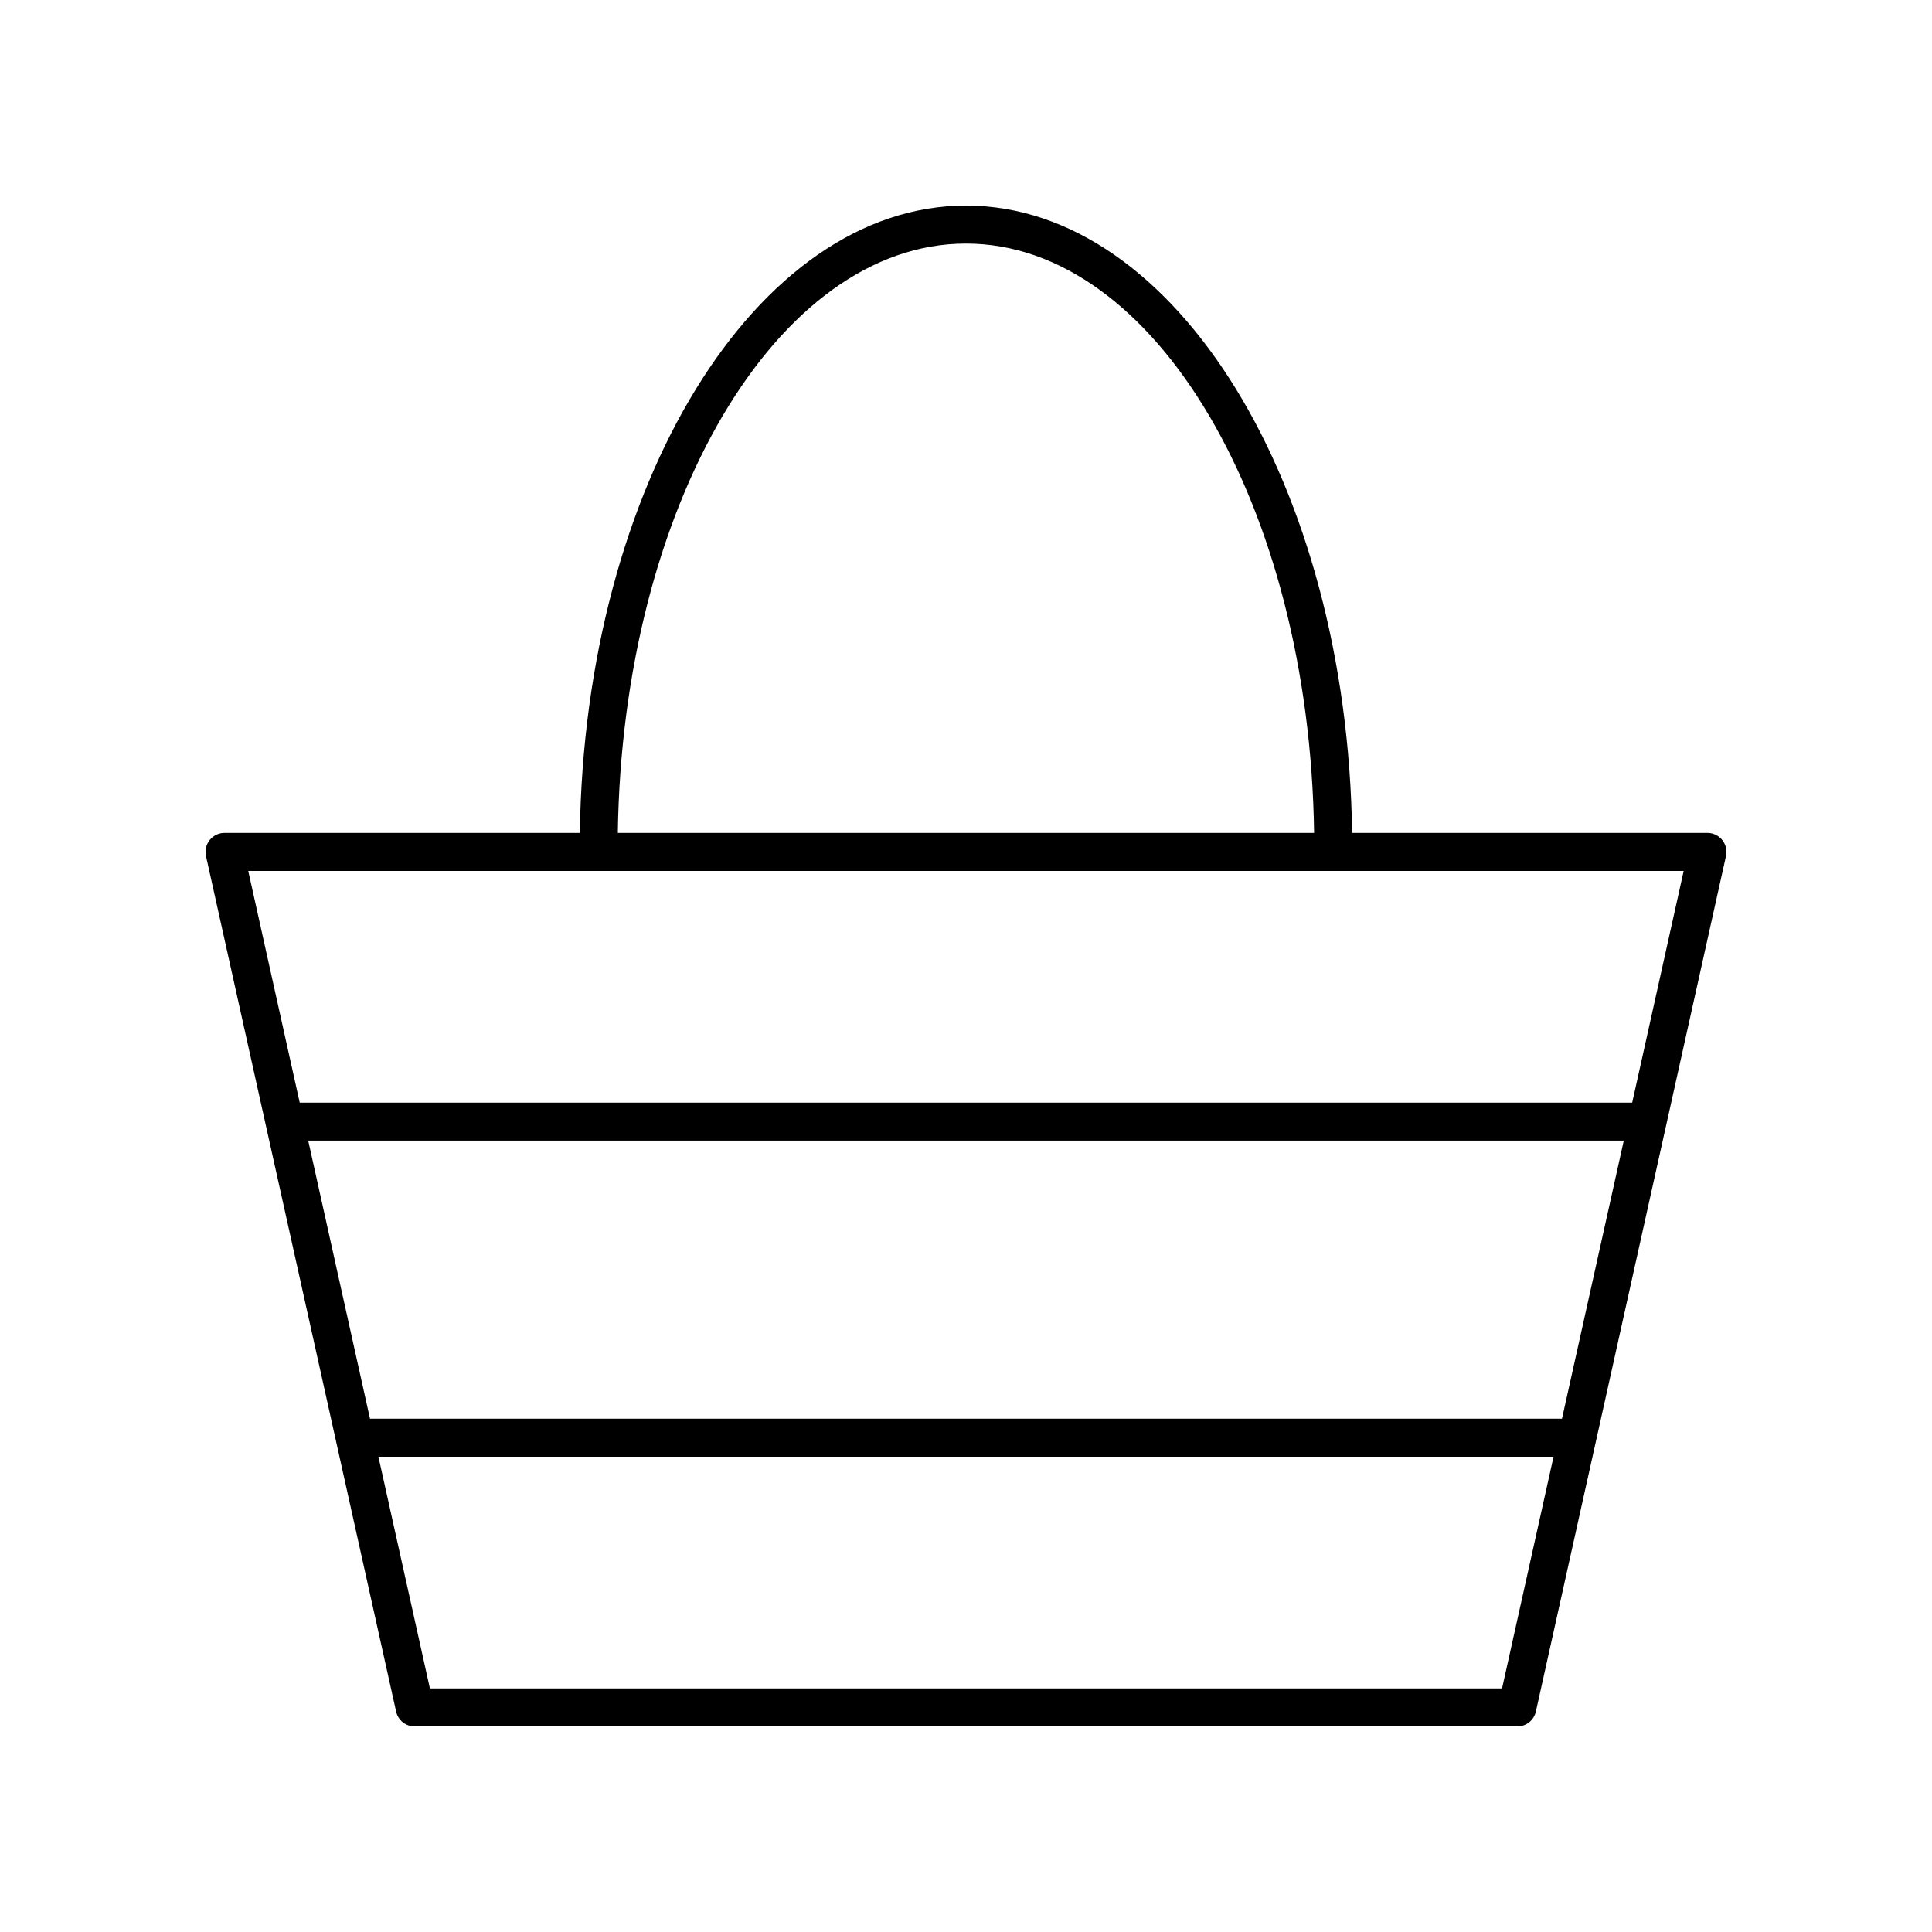 <?xml version="1.0" encoding="UTF-8"?>
<!-- Uploaded to: ICON Repo, www.iconrepo.com, Generator: ICON Repo Mixer Tools -->
<svg fill="#000000" width="800px" height="800px" version="1.1" viewBox="144 144 512 512" xmlns="http://www.w3.org/2000/svg">
 <path d="m253.89 601.52h292.21c2.363 0 4.41-1.641 4.922-3.945l50.383-226.71c0.328-1.492-0.035-3.055-0.988-4.242-0.965-1.195-2.406-1.891-3.938-1.891h-94.156c-1.262-92.023-46.664-166.25-102.33-166.25-55.668 0-101.07 74.23-102.33 166.25h-94.156c-1.531 0-2.973 0.695-3.93 1.887-0.953 1.191-1.32 2.754-0.988 4.242l50.383 226.71c0.508 2.309 2.555 3.949 4.918 3.949zm288.17-10.078h-284.13l-13.645-61.398h311.42zm15.883-71.473h-315.89l-16.375-73.691h348.64zm-157.95-311.42c50.145 0 91.051 69.711 92.258 156.18h-184.52c1.207-86.469 42.113-156.18 92.258-156.18zm190.2 166.26-13.645 61.398-353.12-0.004-13.641-61.395z"/>
</svg>